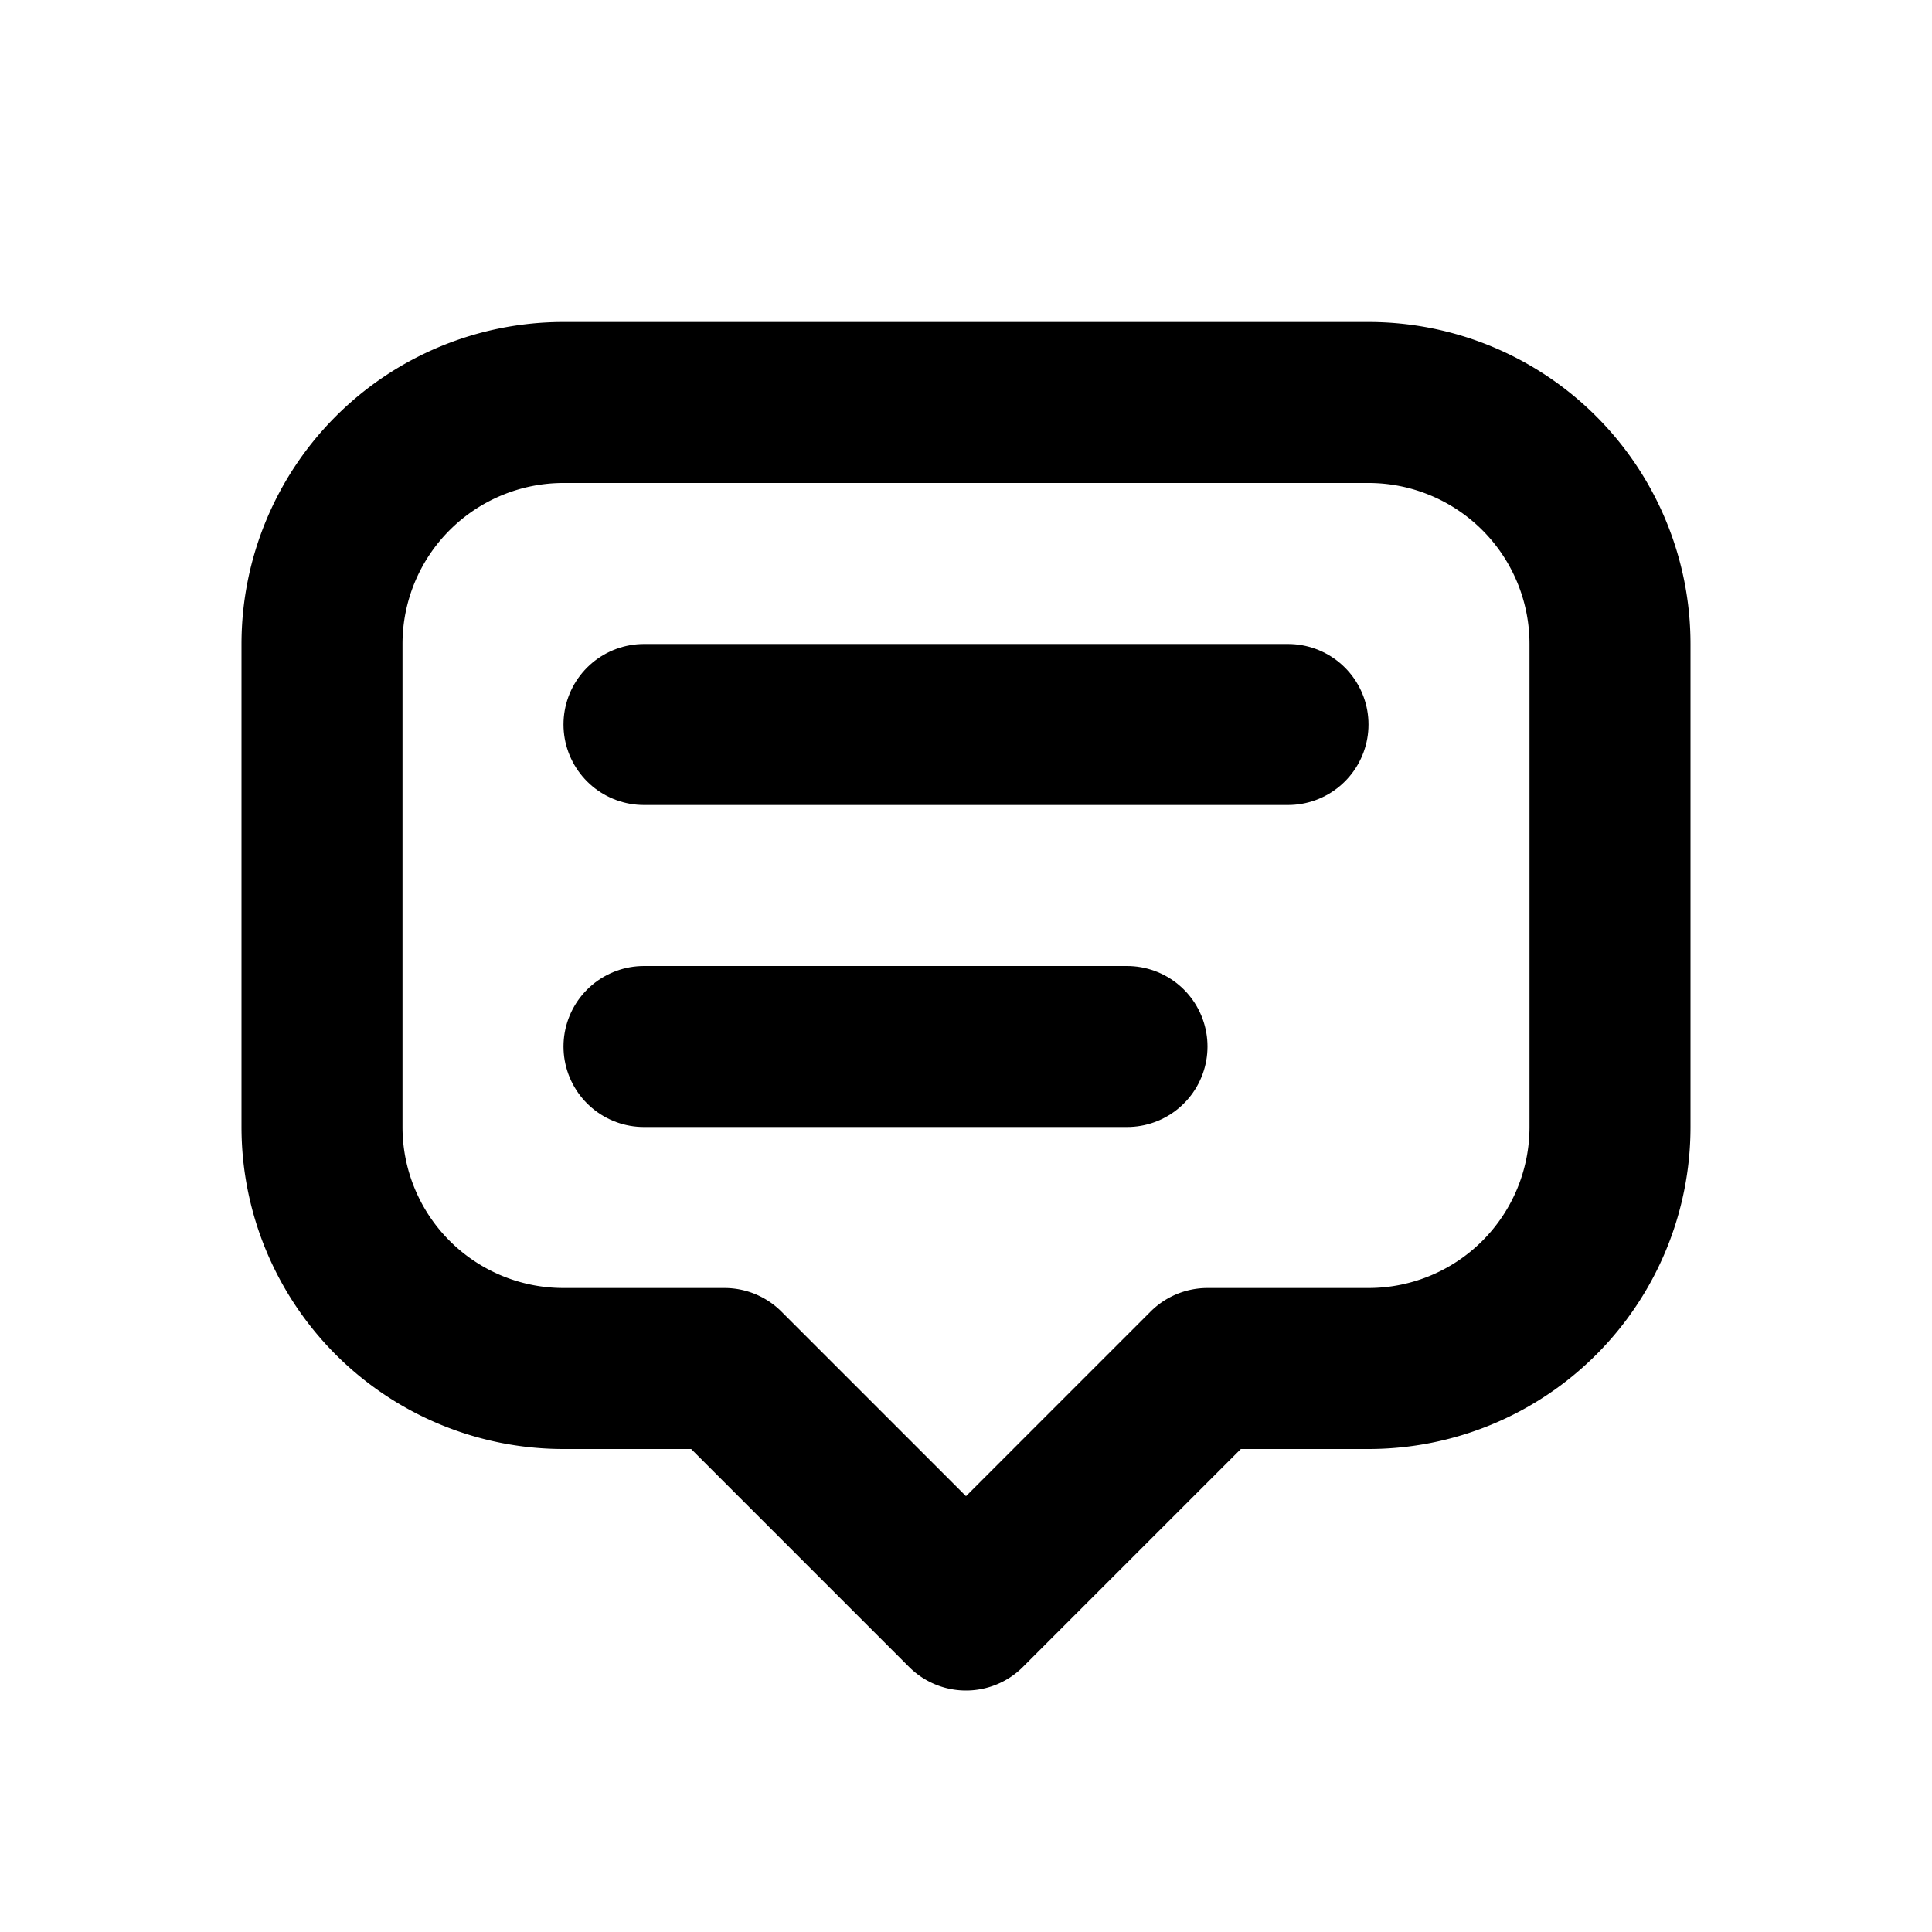 <svg xmlns="http://www.w3.org/2000/svg" class="icon icon-tabler icon-tabler-message-2" width="24" height="24" viewBox="0 0 24 24" stroke-width="2" stroke="currentColor" fill="none" stroke-linecap="round" stroke-linejoin="round">
  <desc>Download more icon variants from https://tabler-icons.io/i/message-2</desc>
  <path stroke="none" d="M0 0h24v24H0z" fill="none"/>
  <path d="M12 20l-3 -3h-2a3 3 0 0 1 -3 -3v-6a3 3 0 0 1 3 -3h10a3 3 0 0 1 3 3v6a3 3 0 0 1 -3 3h-2l-3 3" />
  <line x1="8" y1="9" x2="16" y2="9" />
  <line x1="8" y1="13" x2="14" y2="13" />
</svg>


